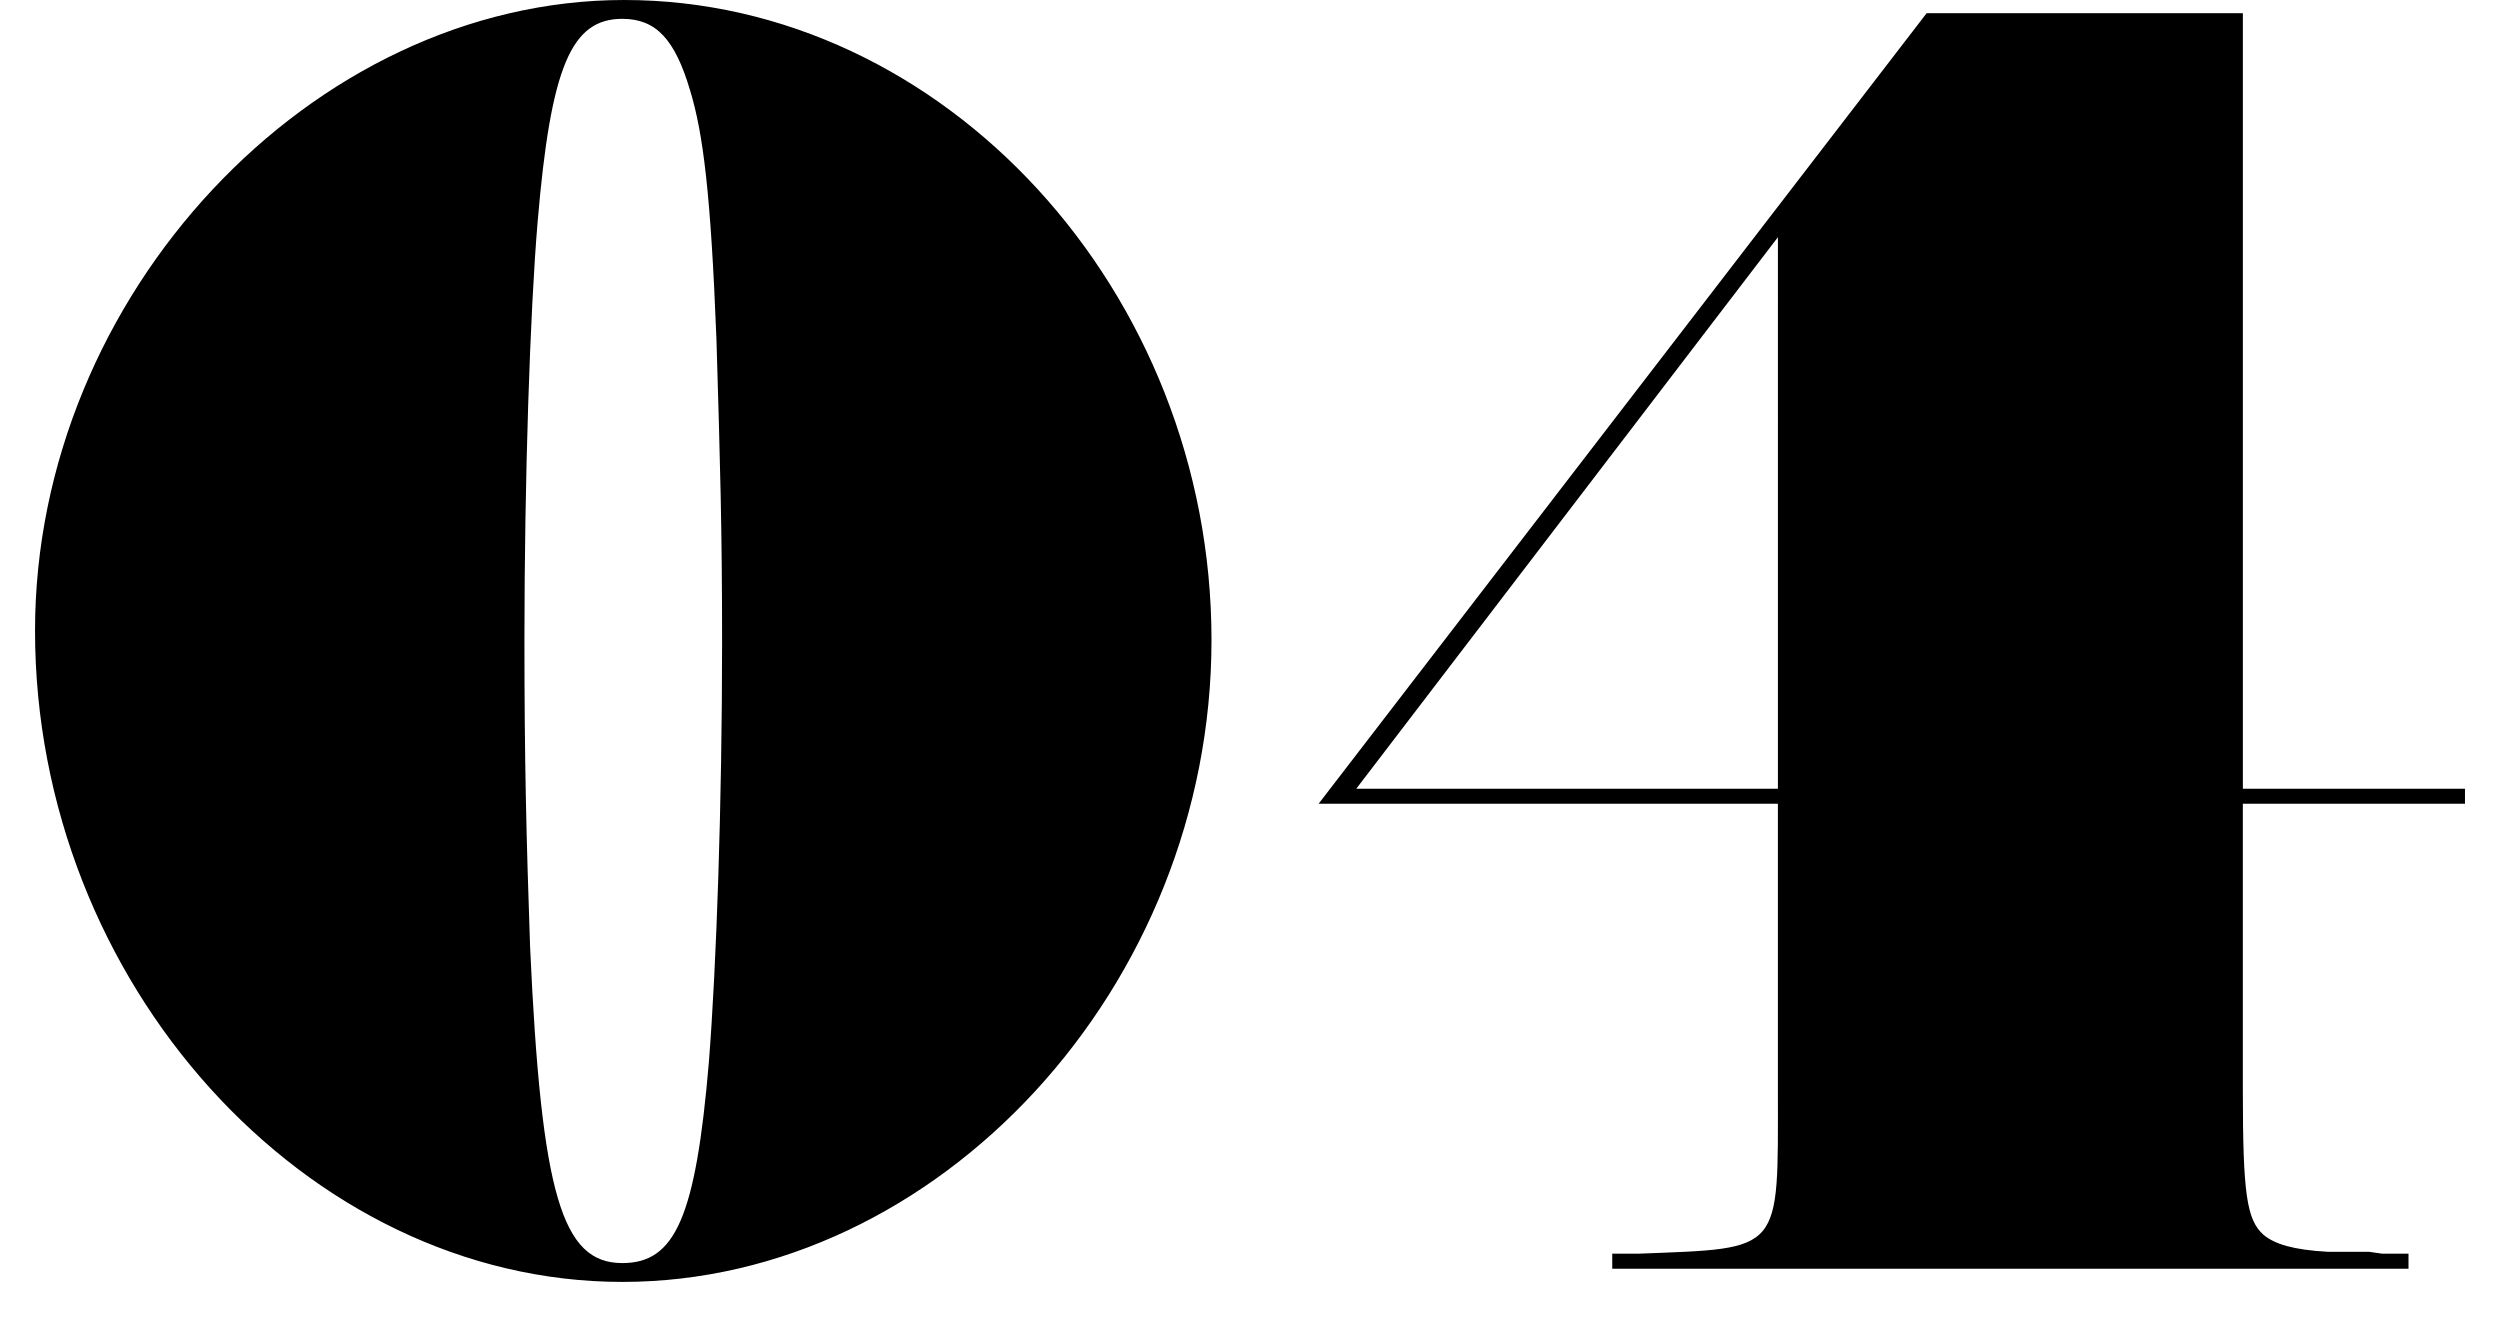 <?xml version="1.0" encoding="utf-8"?>
<!-- Generator: Adobe Illustrator 16.0.4, SVG Export Plug-In . SVG Version: 6.00 Build 0)  -->
<!DOCTYPE svg PUBLIC "-//W3C//DTD SVG 1.1//EN" "http://www.w3.org/Graphics/SVG/1.1/DTD/svg11.dtd">
<svg version="1.1" id="レイヤー_1" xmlns="http://www.w3.org/2000/svg" xmlns:xlink="http://www.w3.org/1999/xlink" x="0px"
	 y="0px" width="170px" height="90px" viewBox="0 0 170 90" enable-background="new 0 0 170 90" xml:space="preserve">
<path d="M120.897,53.633H92.226l28.672-37.504V53.633z M152.515,54.656h15.104v-1.023h-15.104V0.898h-21.504L89.665,54.656h31.232
	v19.457c0,11.137,0.385,10.752-9.471,11.137h-0.77h-1.023v1.023h54.145V85.25h-1.023h-0.77l-0.895-0.129h-0.77h-2.047
	c-2.305-0.129-3.584-0.512-4.352-1.152c-1.152-1.023-1.408-2.816-1.408-9.855V54.656z M42.317,1.281
	c2.305,0,3.584,1.408,4.609,4.863c0.895,2.945,1.406,7.041,1.791,16.898c0.256,8.574,0.385,12.926,0.385,20.605
	c0,11.008-0.385,22.016-0.896,28.545c-0.896,10.623-2.305,13.697-5.889,13.697c-4.096,0-5.504-4.609-6.271-21.504
	c-0.256-7.426-0.385-12.672-0.385-20.865c0-10.881,0.385-22.4,0.896-28.416C37.454,4.48,38.862,1.281,42.317,1.281 M42.446,0
	C21.198,0,2.382,20.098,2.382,42.883c0,23.934,18.432,44.287,39.936,44.287s40.064-20.096,40.064-43.648
	C82.382,19.842,64.206,0,42.446,0"/>
</svg>
